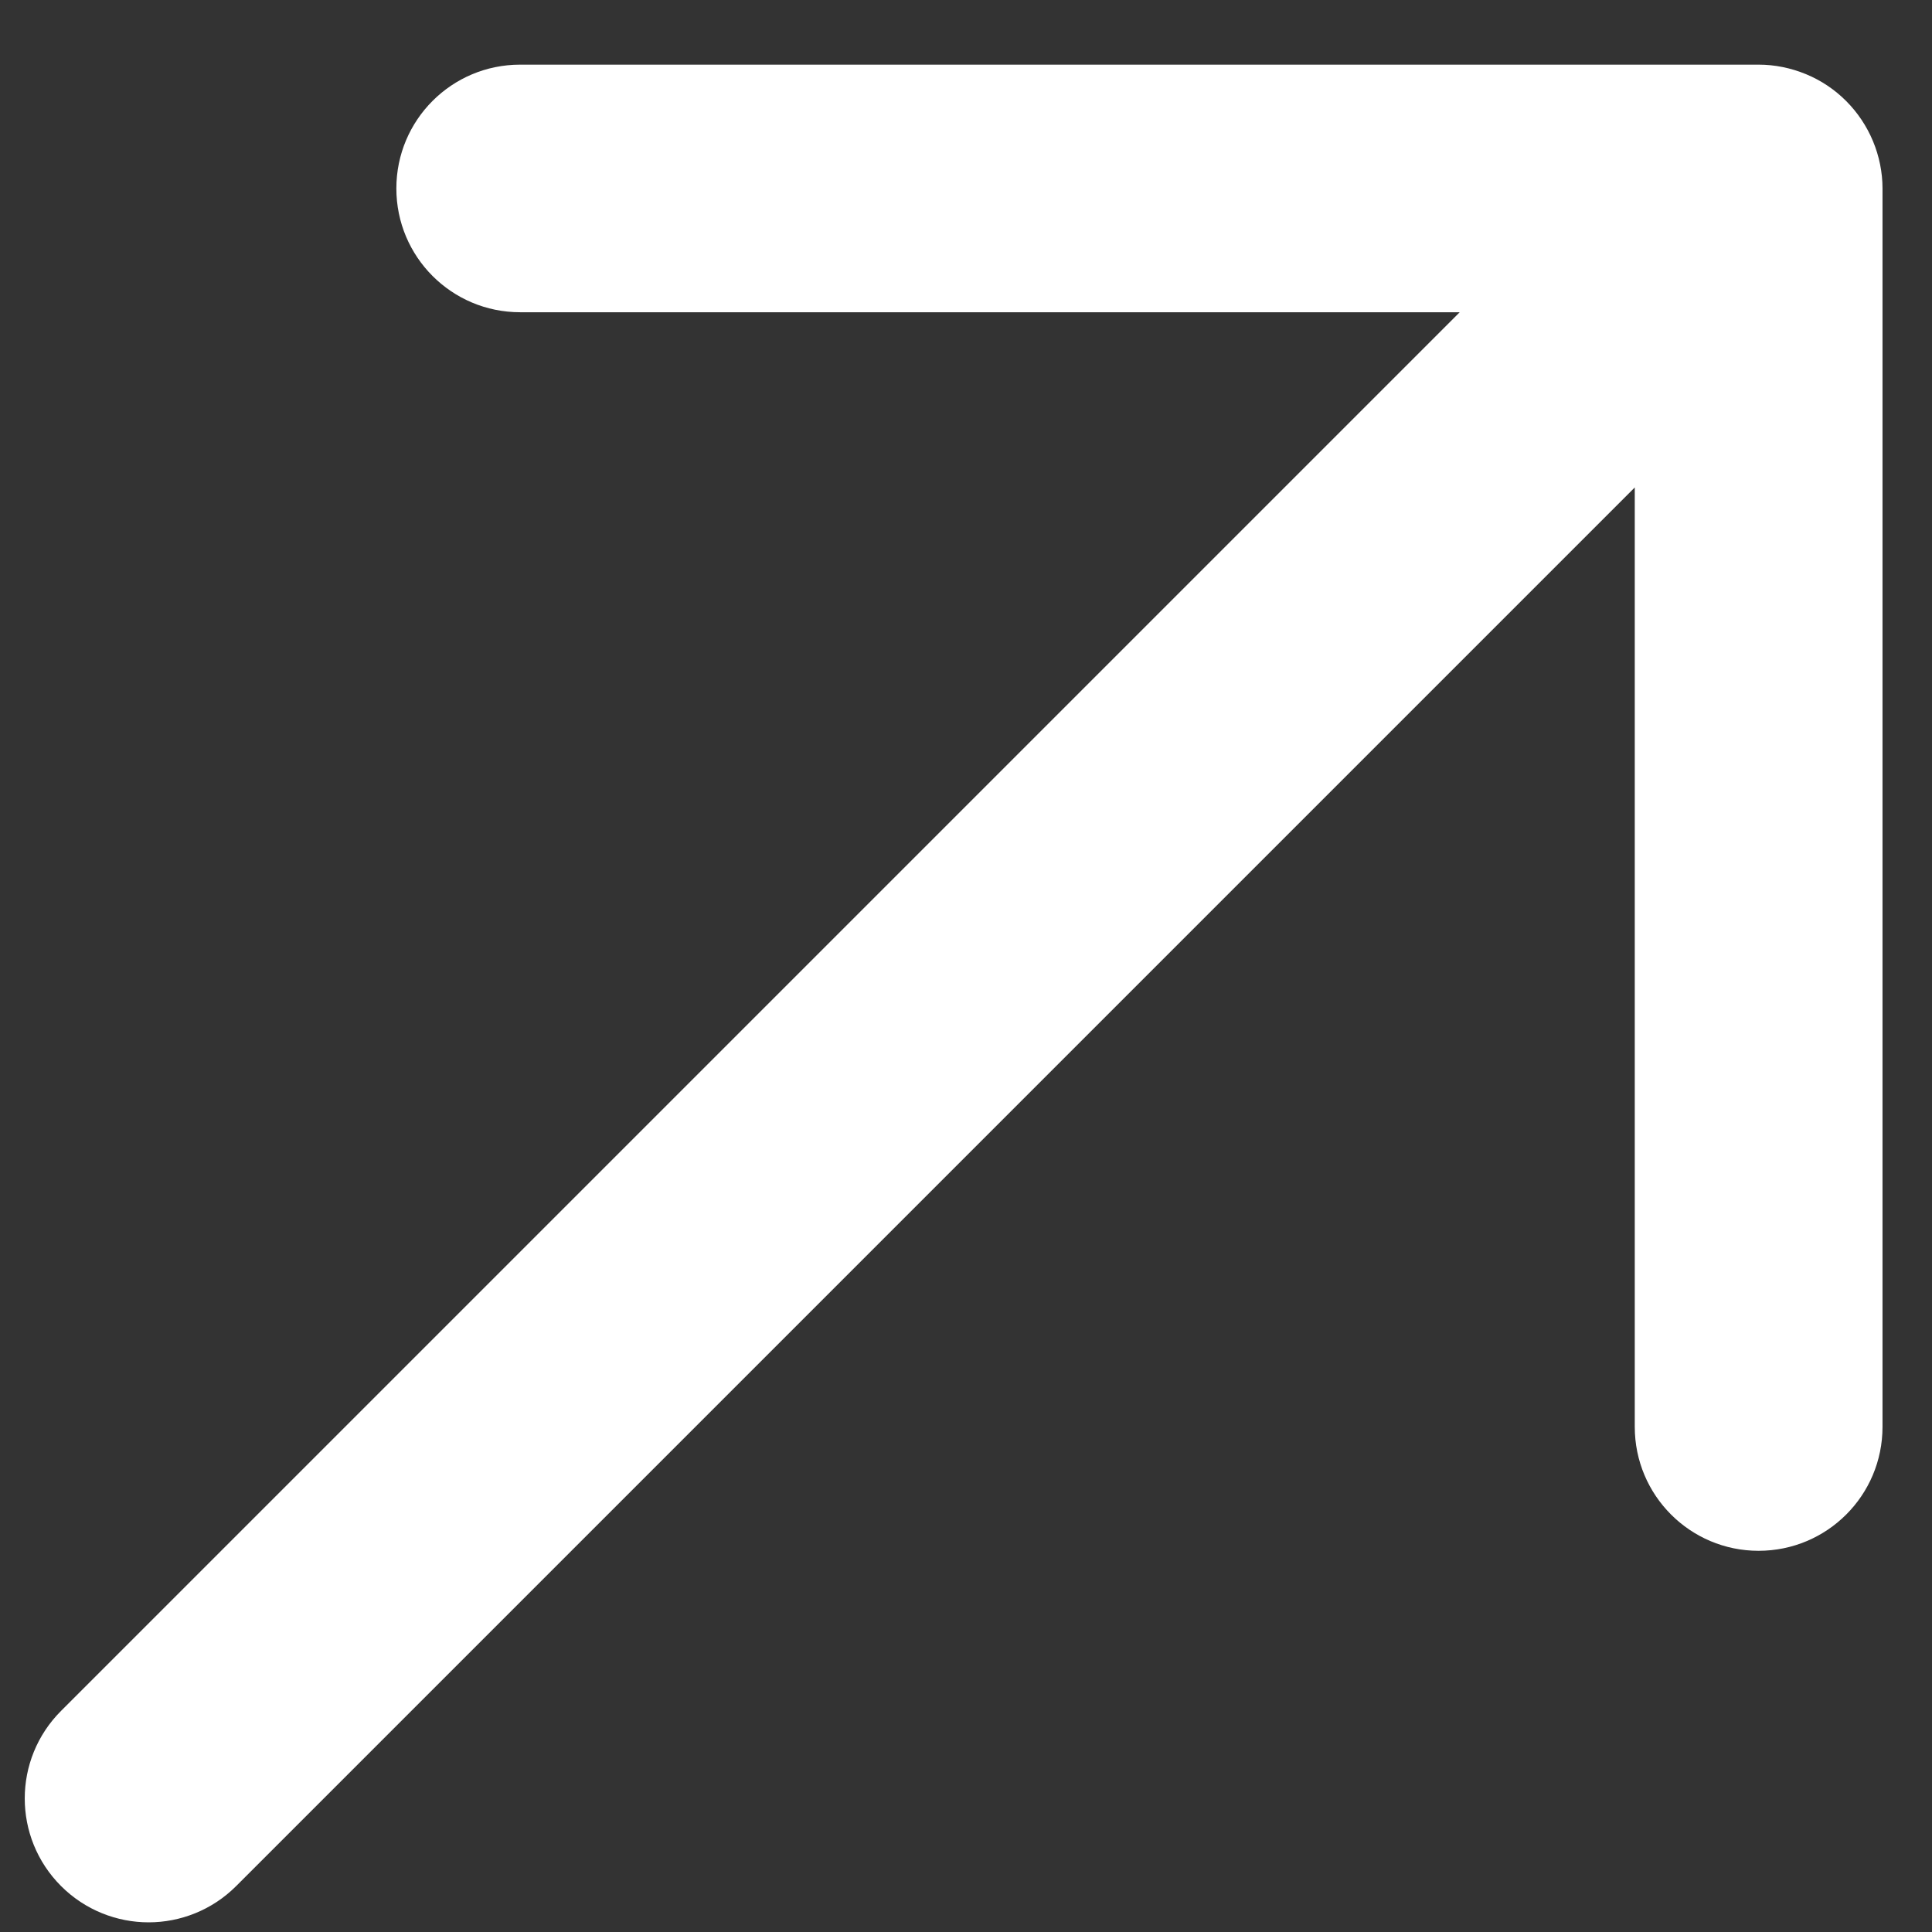 <svg width="13" height="13" viewBox="0 0 13 13" fill="none" xmlns="http://www.w3.org/2000/svg">
<rect x="0" y="0" width="13" height="13" fill="#333333" stroke="none"/>
<path d="M12.667 1.268V9.601C12.667 10.062 12.294 10.435 11.833 10.435C11.373 10.435 11 10.062 11 9.601V3.28L1.589 12.691C1.427 12.853 1.213 12.935 1 12.935C0.787 12.935 0.573 12.853 0.411 12.691C0.085 12.365 0.085 11.838 0.411 11.512L9.822 2.101H3.5C3.039 2.101 2.667 1.728 2.667 1.268C2.667 0.808 3.039 0.435 3.5 0.435H11.833C11.942 0.435 12.05 0.457 12.152 0.499C12.356 0.583 12.518 0.746 12.603 0.95C12.645 1.051 12.667 1.16 12.667 1.268Z" fill="white"/>
</svg>
